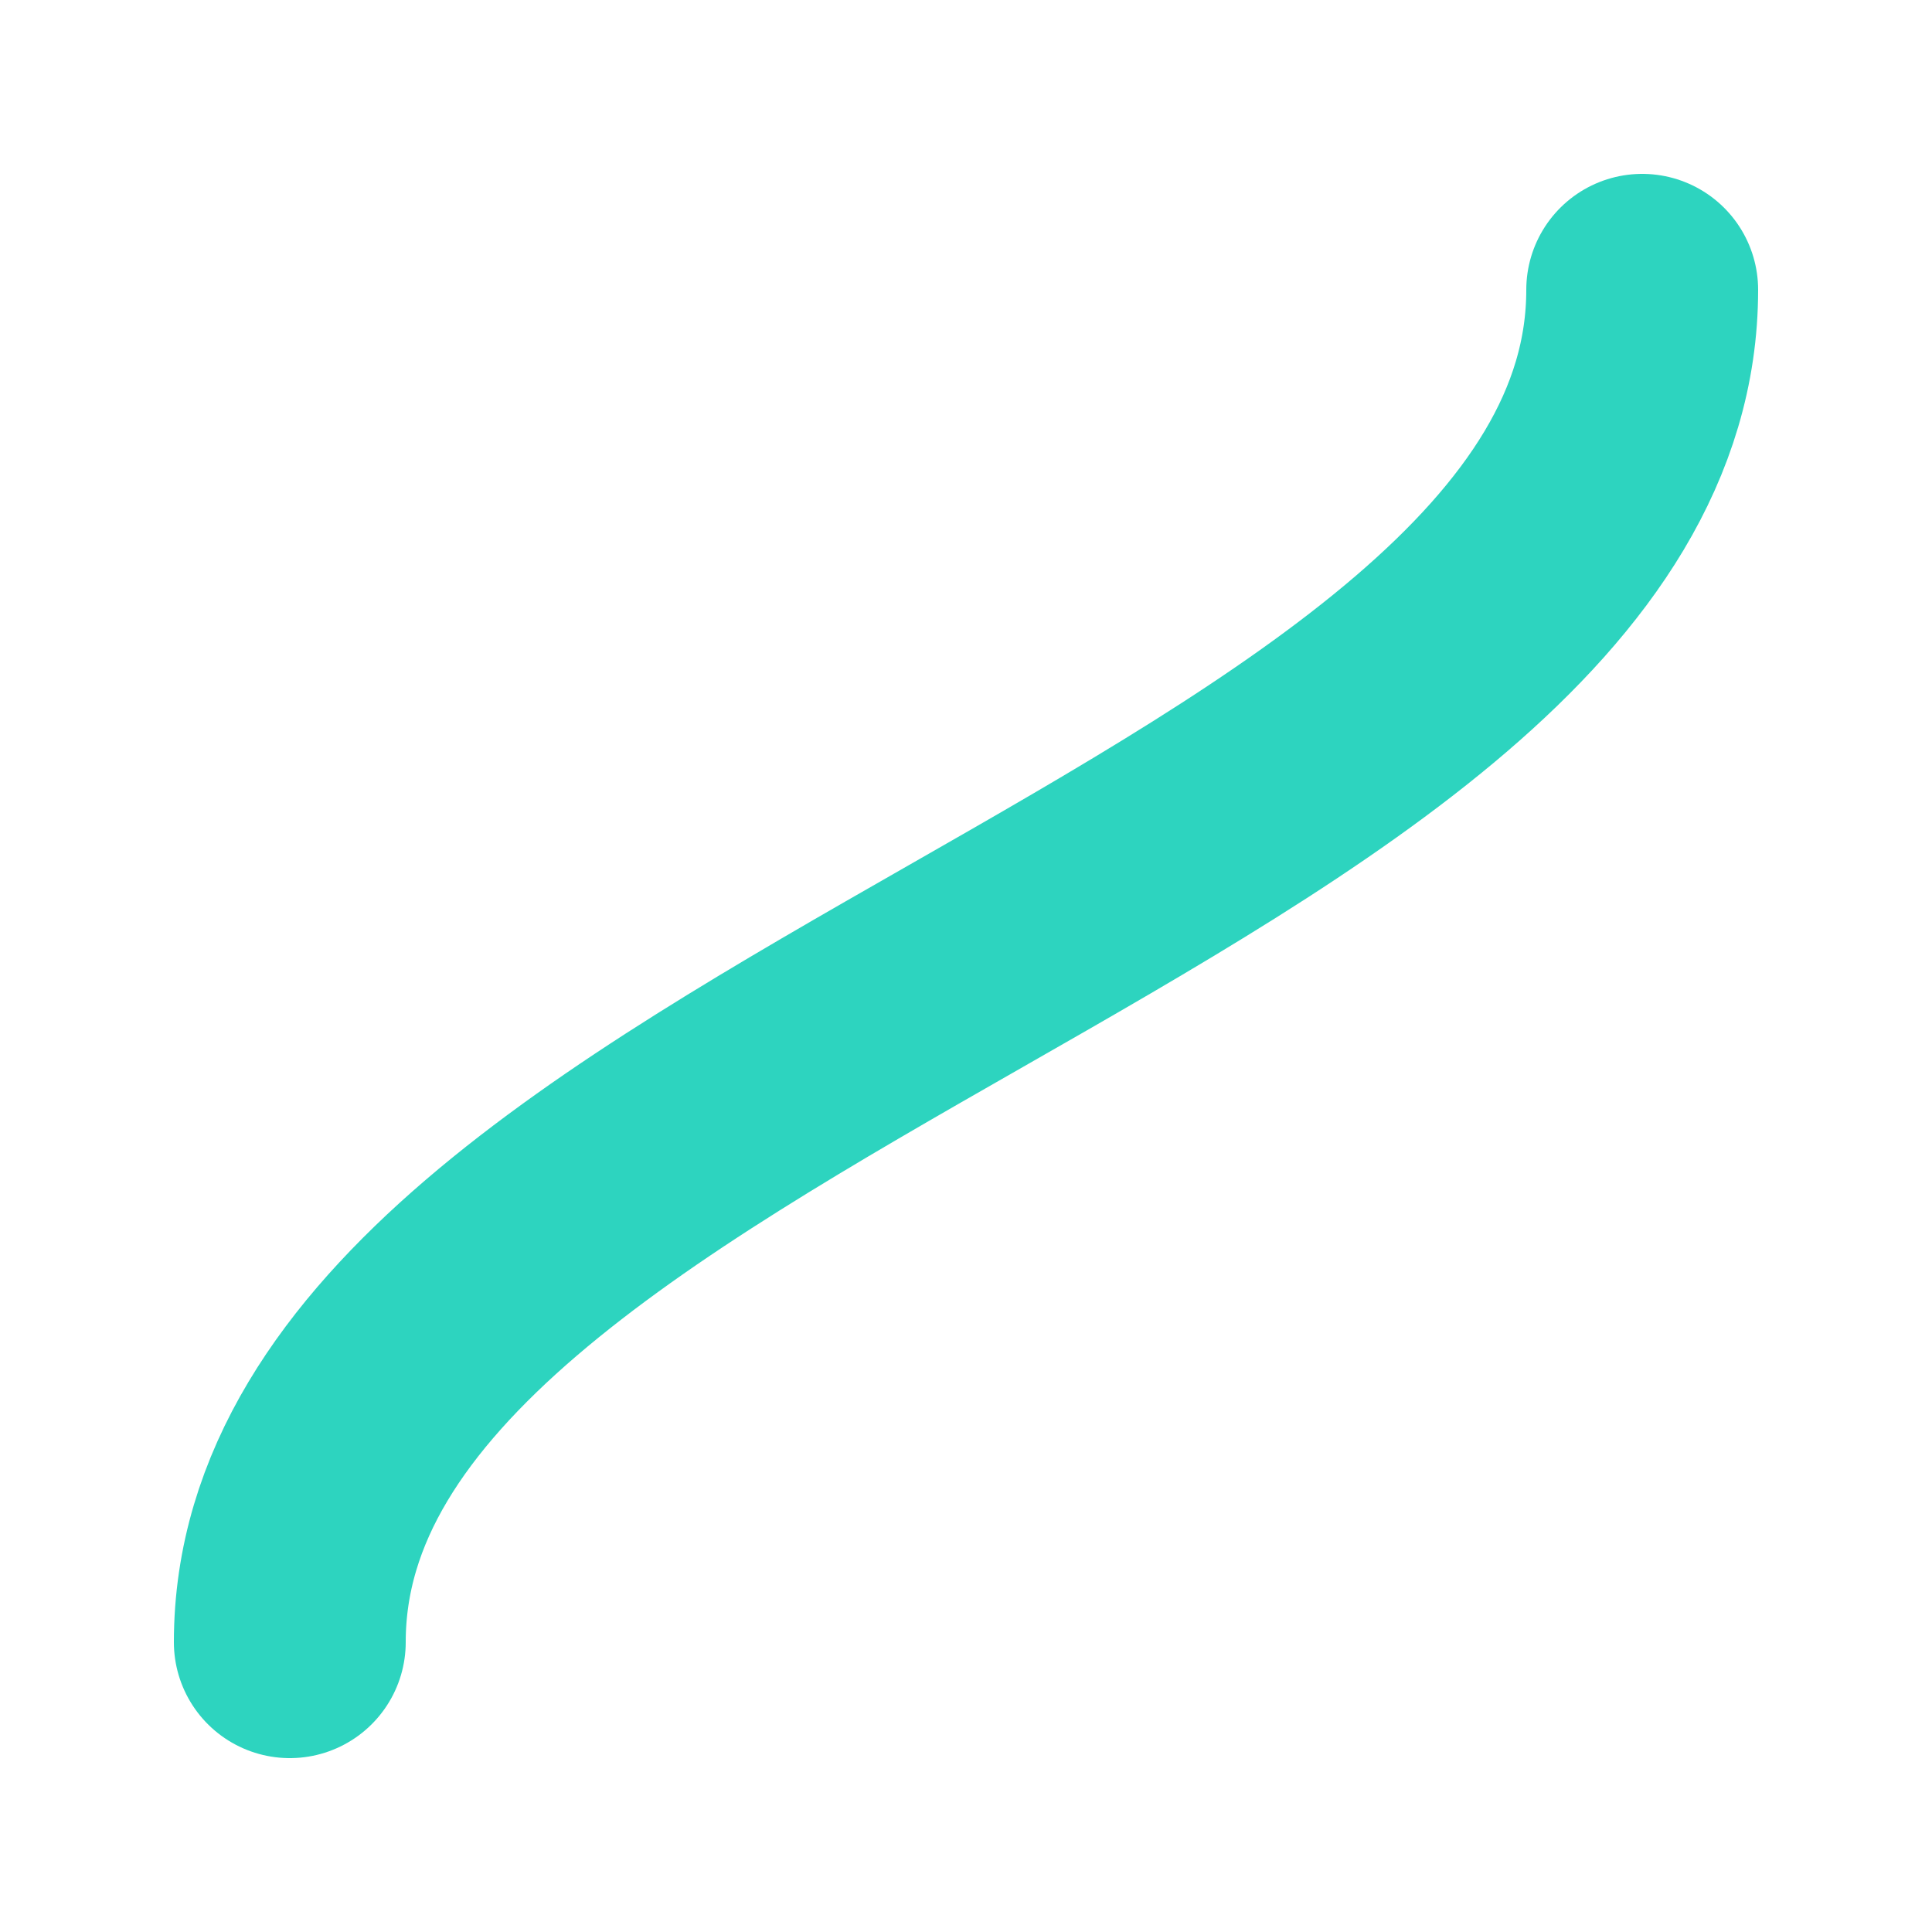 <svg xmlns="http://www.w3.org/2000/svg" viewBox="0 0 100 100" fill="none" stroke="#2dd4bf" stroke-width="12" stroke-linecap="round" stroke-linejoin="round">
  <path d="M85 15 C 85 45, 15 55, 15 85" />
</svg>
